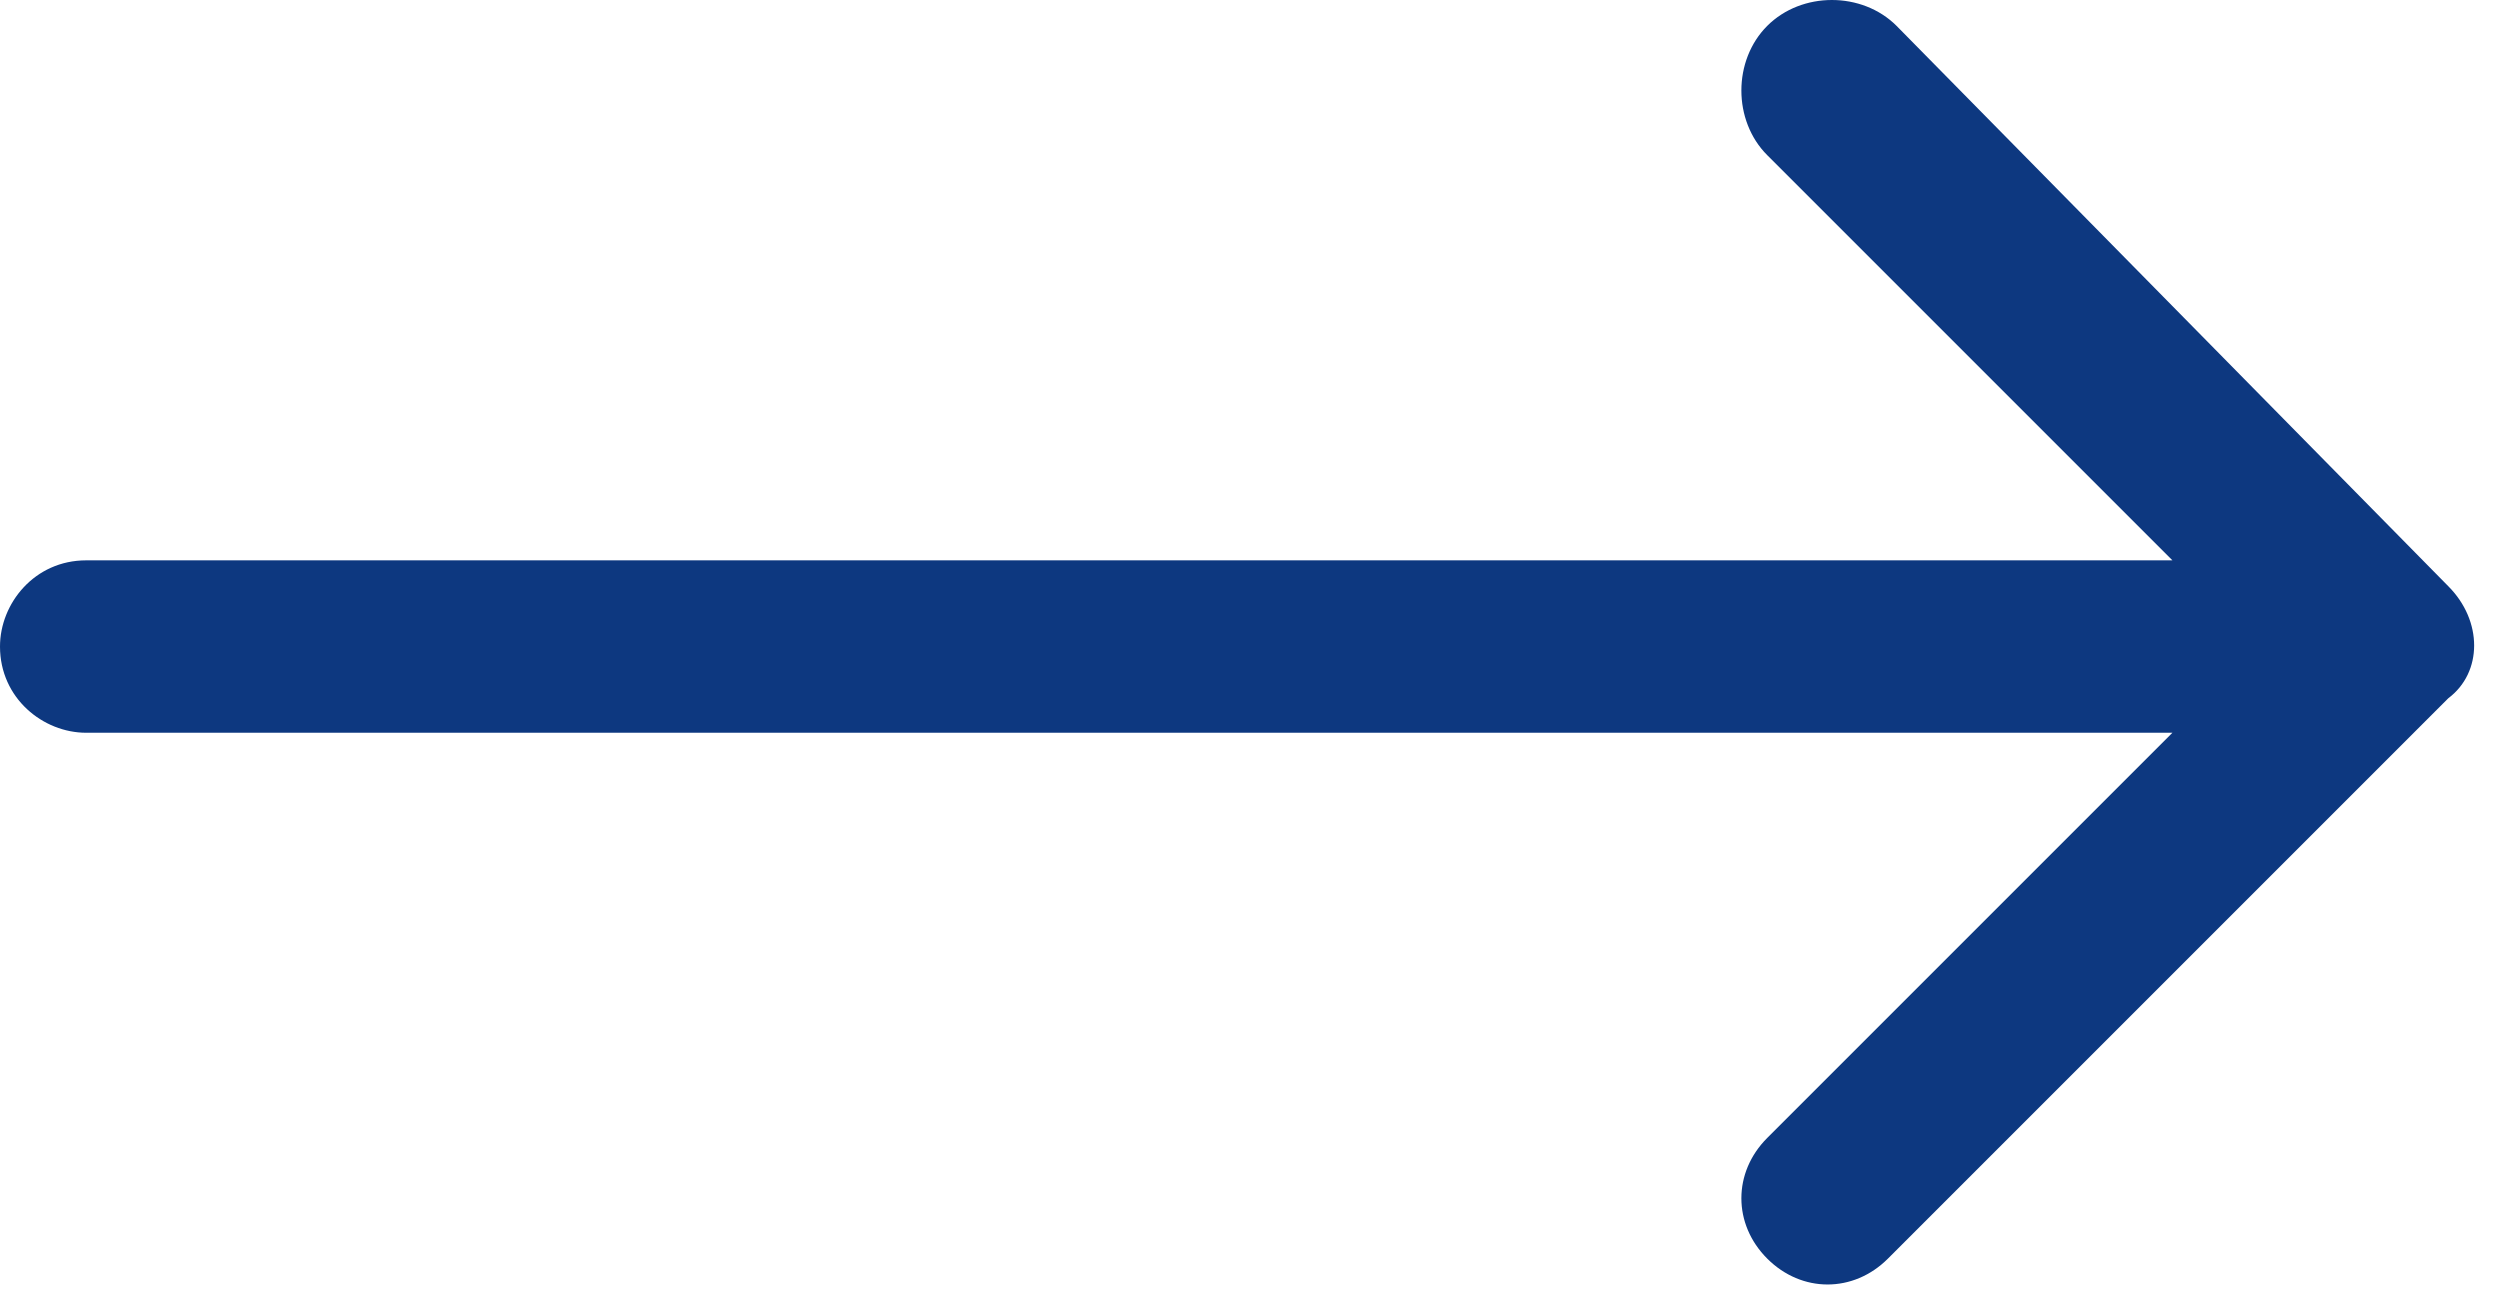 <?xml version="1.0" encoding="utf-8"?>
<!-- Generator: Adobe Illustrator 24.2.3, SVG Export Plug-In . SVG Version: 6.00 Build 0)  -->
<svg version="1.1" id="Layer_1" xmlns="http://www.w3.org/2000/svg" xmlns:xlink="http://www.w3.org/1999/xlink" x="0px" y="0px"
	 viewBox="0 0 29 15" style="enable-background:new 0 0 29 15;" xml:space="preserve">
<style type="text/css">
	.st0{fill:#0D3880;}
</style>
<g id="Layer_2_1_">
	<path class="st0" d="M20.5,0.3c-0.4,0.4-0.4,1.1,0,1.5l0,0l4.7,4.7H1c-0.6,0-1,0.5-1,1c0,0.6,0.5,1,1,1h24.2l-4.7,4.7
		c-0.4,0.4-0.4,1,0,1.4s1,0.4,1.4,0l6.5-6.5c0.4-0.3,0.4-0.9,0-1.3l0,0L22,0.3C21.6-0.1,20.9-0.1,20.5,0.3L20.5,0.3z"/>
</g>
</svg>
